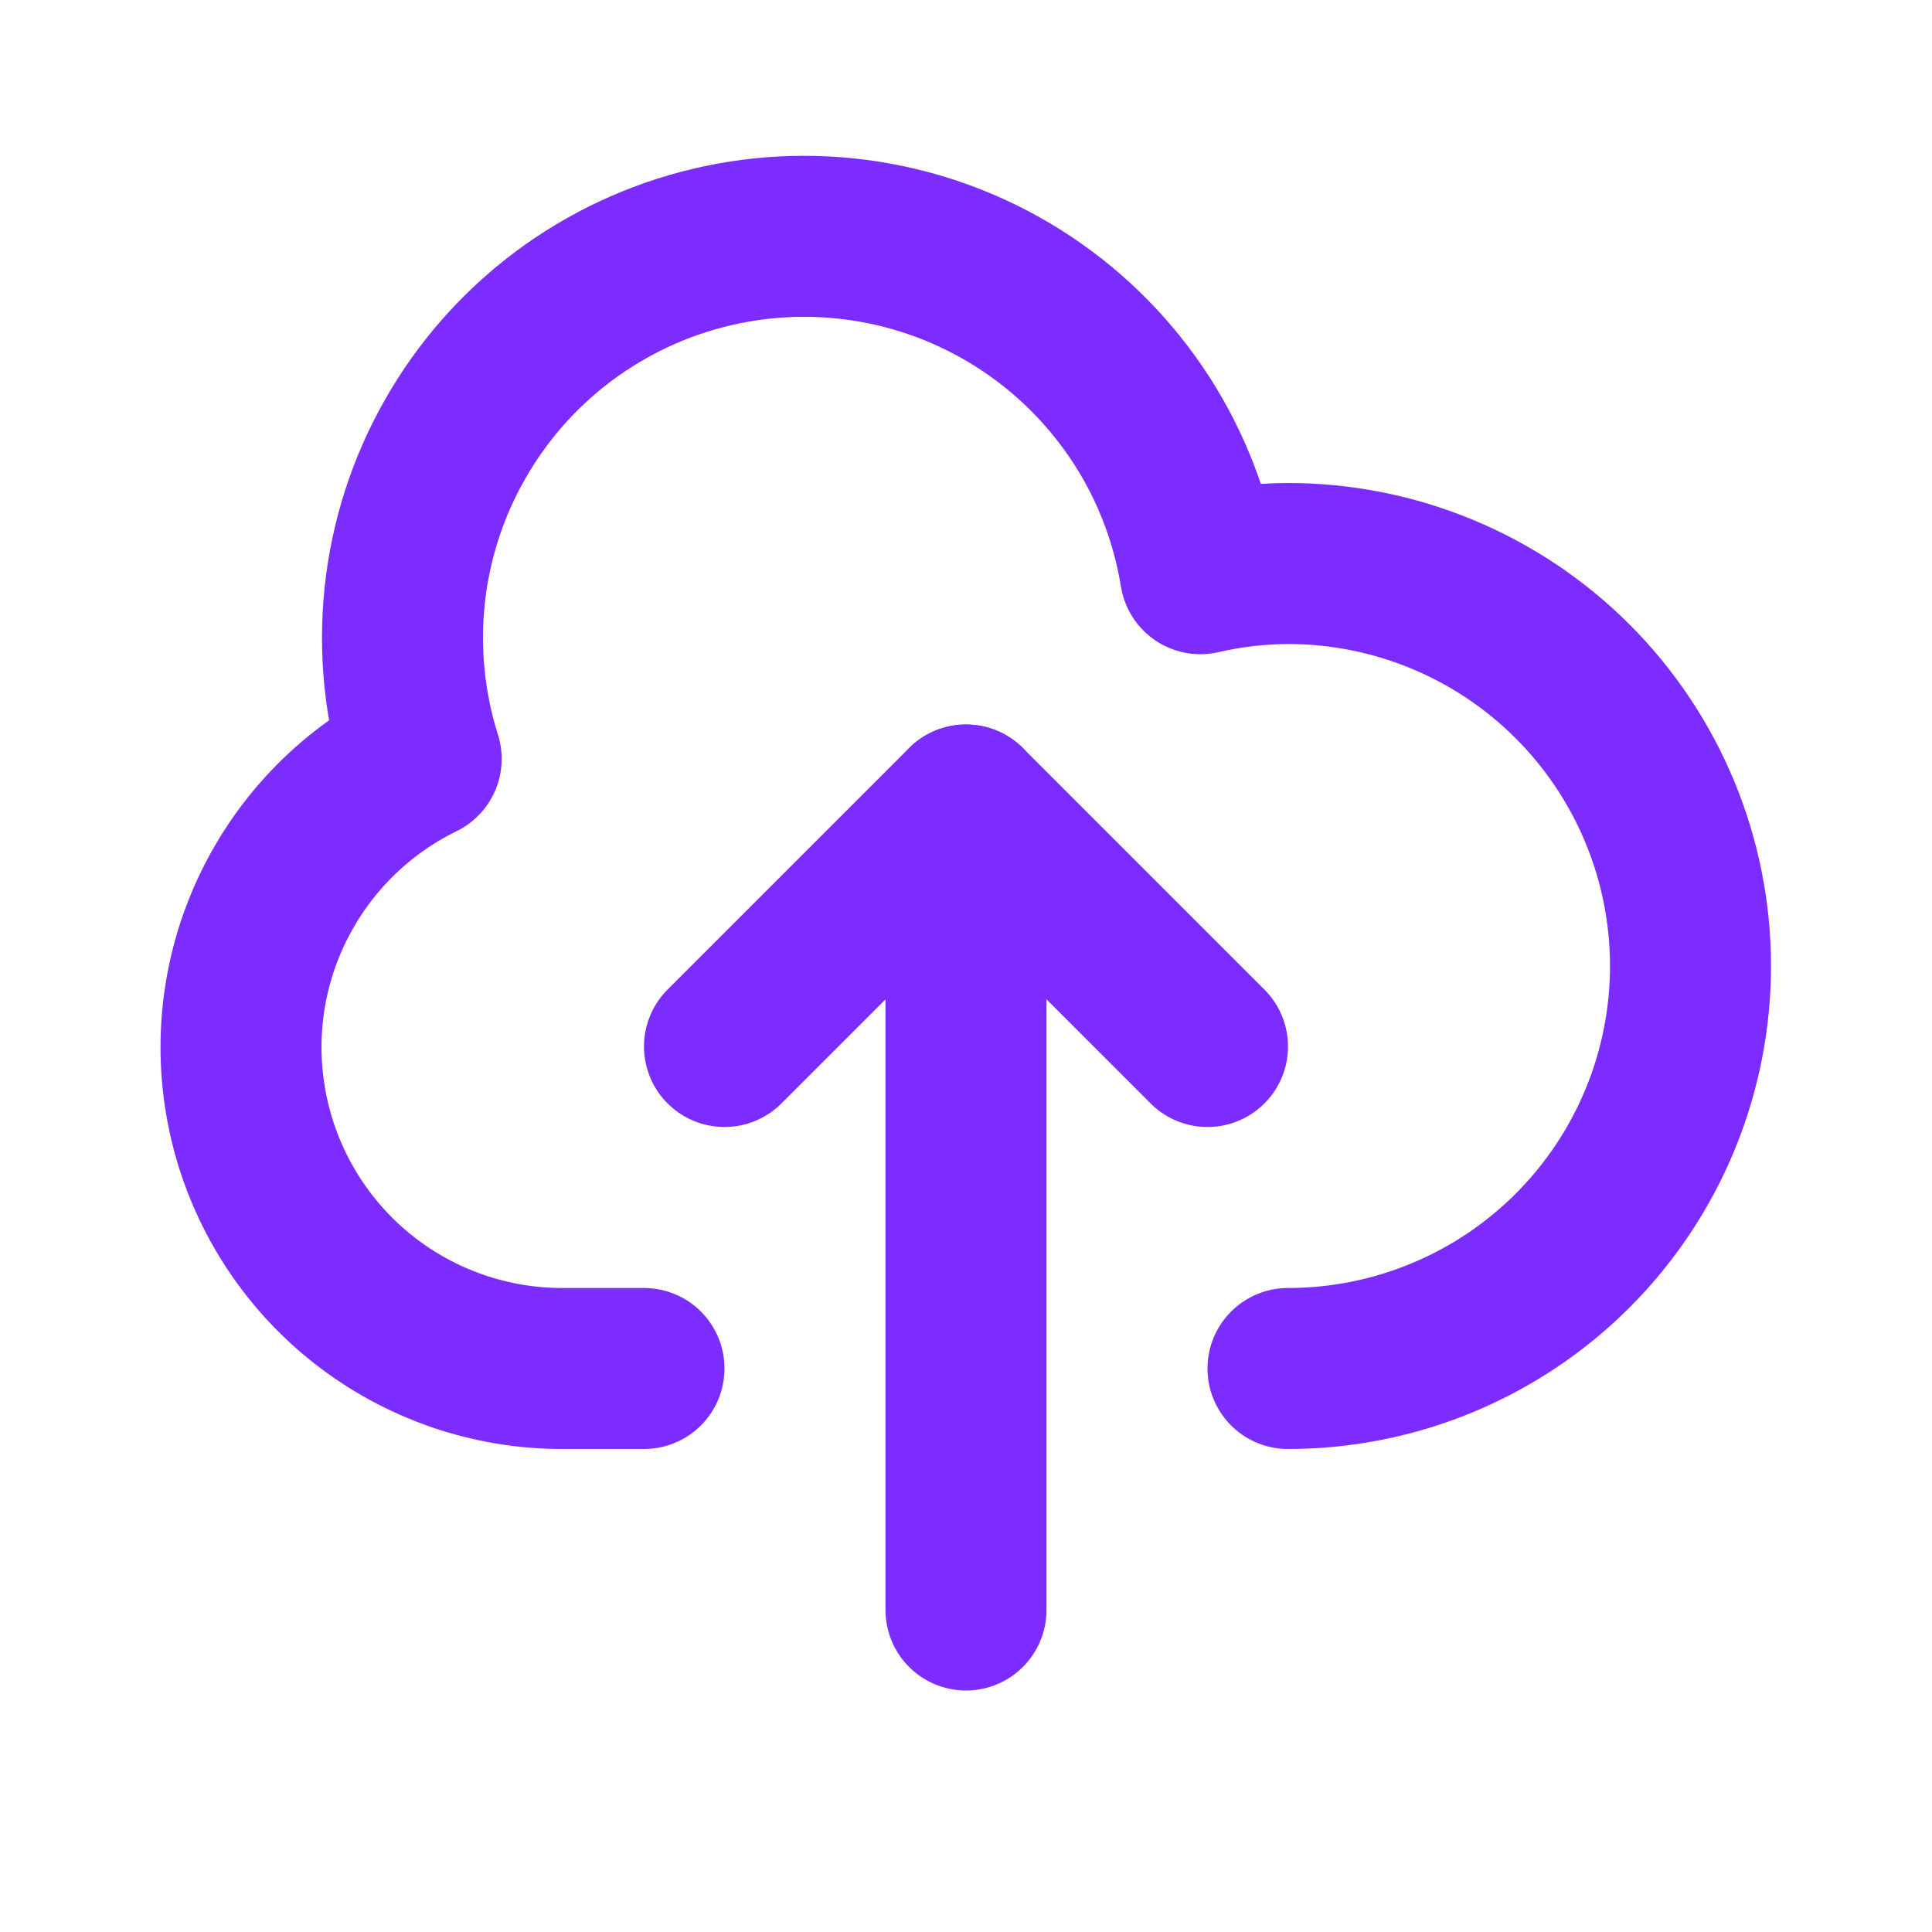 <svg width="24" height="24" viewBox="0 0 24 24" fill="none" xmlns="http://www.w3.org/2000/svg">
<path d="M12 20V10" stroke="#7C2CFF" stroke-width="2" stroke-linecap="round" stroke-linejoin="round"/>
<path d="M16 17C17.326 17 18.598 16.473 19.535 15.536C20.473 14.598 21 13.326 21 12C21 10.674 20.473 9.402 19.535 8.464C18.598 7.527 17.326 7 16 7C15.634 7.002 15.269 7.044 14.912 7.127C14.802 6.45 14.555 5.803 14.184 5.226C13.813 4.65 13.327 4.155 12.757 3.775C12.187 3.394 11.544 3.135 10.869 3.014C10.194 2.893 9.502 2.912 8.835 3.071C8.168 3.229 7.541 3.523 6.992 3.935C6.444 4.347 5.987 4.867 5.649 5.464C5.31 6.06 5.099 6.72 5.027 7.402C4.956 8.084 5.025 8.773 5.232 9.427C4.42 9.824 3.768 10.484 3.38 11.3C2.992 12.115 2.893 13.038 3.099 13.918C3.304 14.797 3.802 15.581 4.51 16.141C5.219 16.701 6.097 17.004 7 17H8" stroke="#7C2CFF" stroke-width="2" stroke-linecap="round" stroke-linejoin="round"/>
<path d="M9 13L12 10L15 13" stroke="#7C2CFF" stroke-width="2" stroke-linecap="round" stroke-linejoin="round"/>
</svg>
